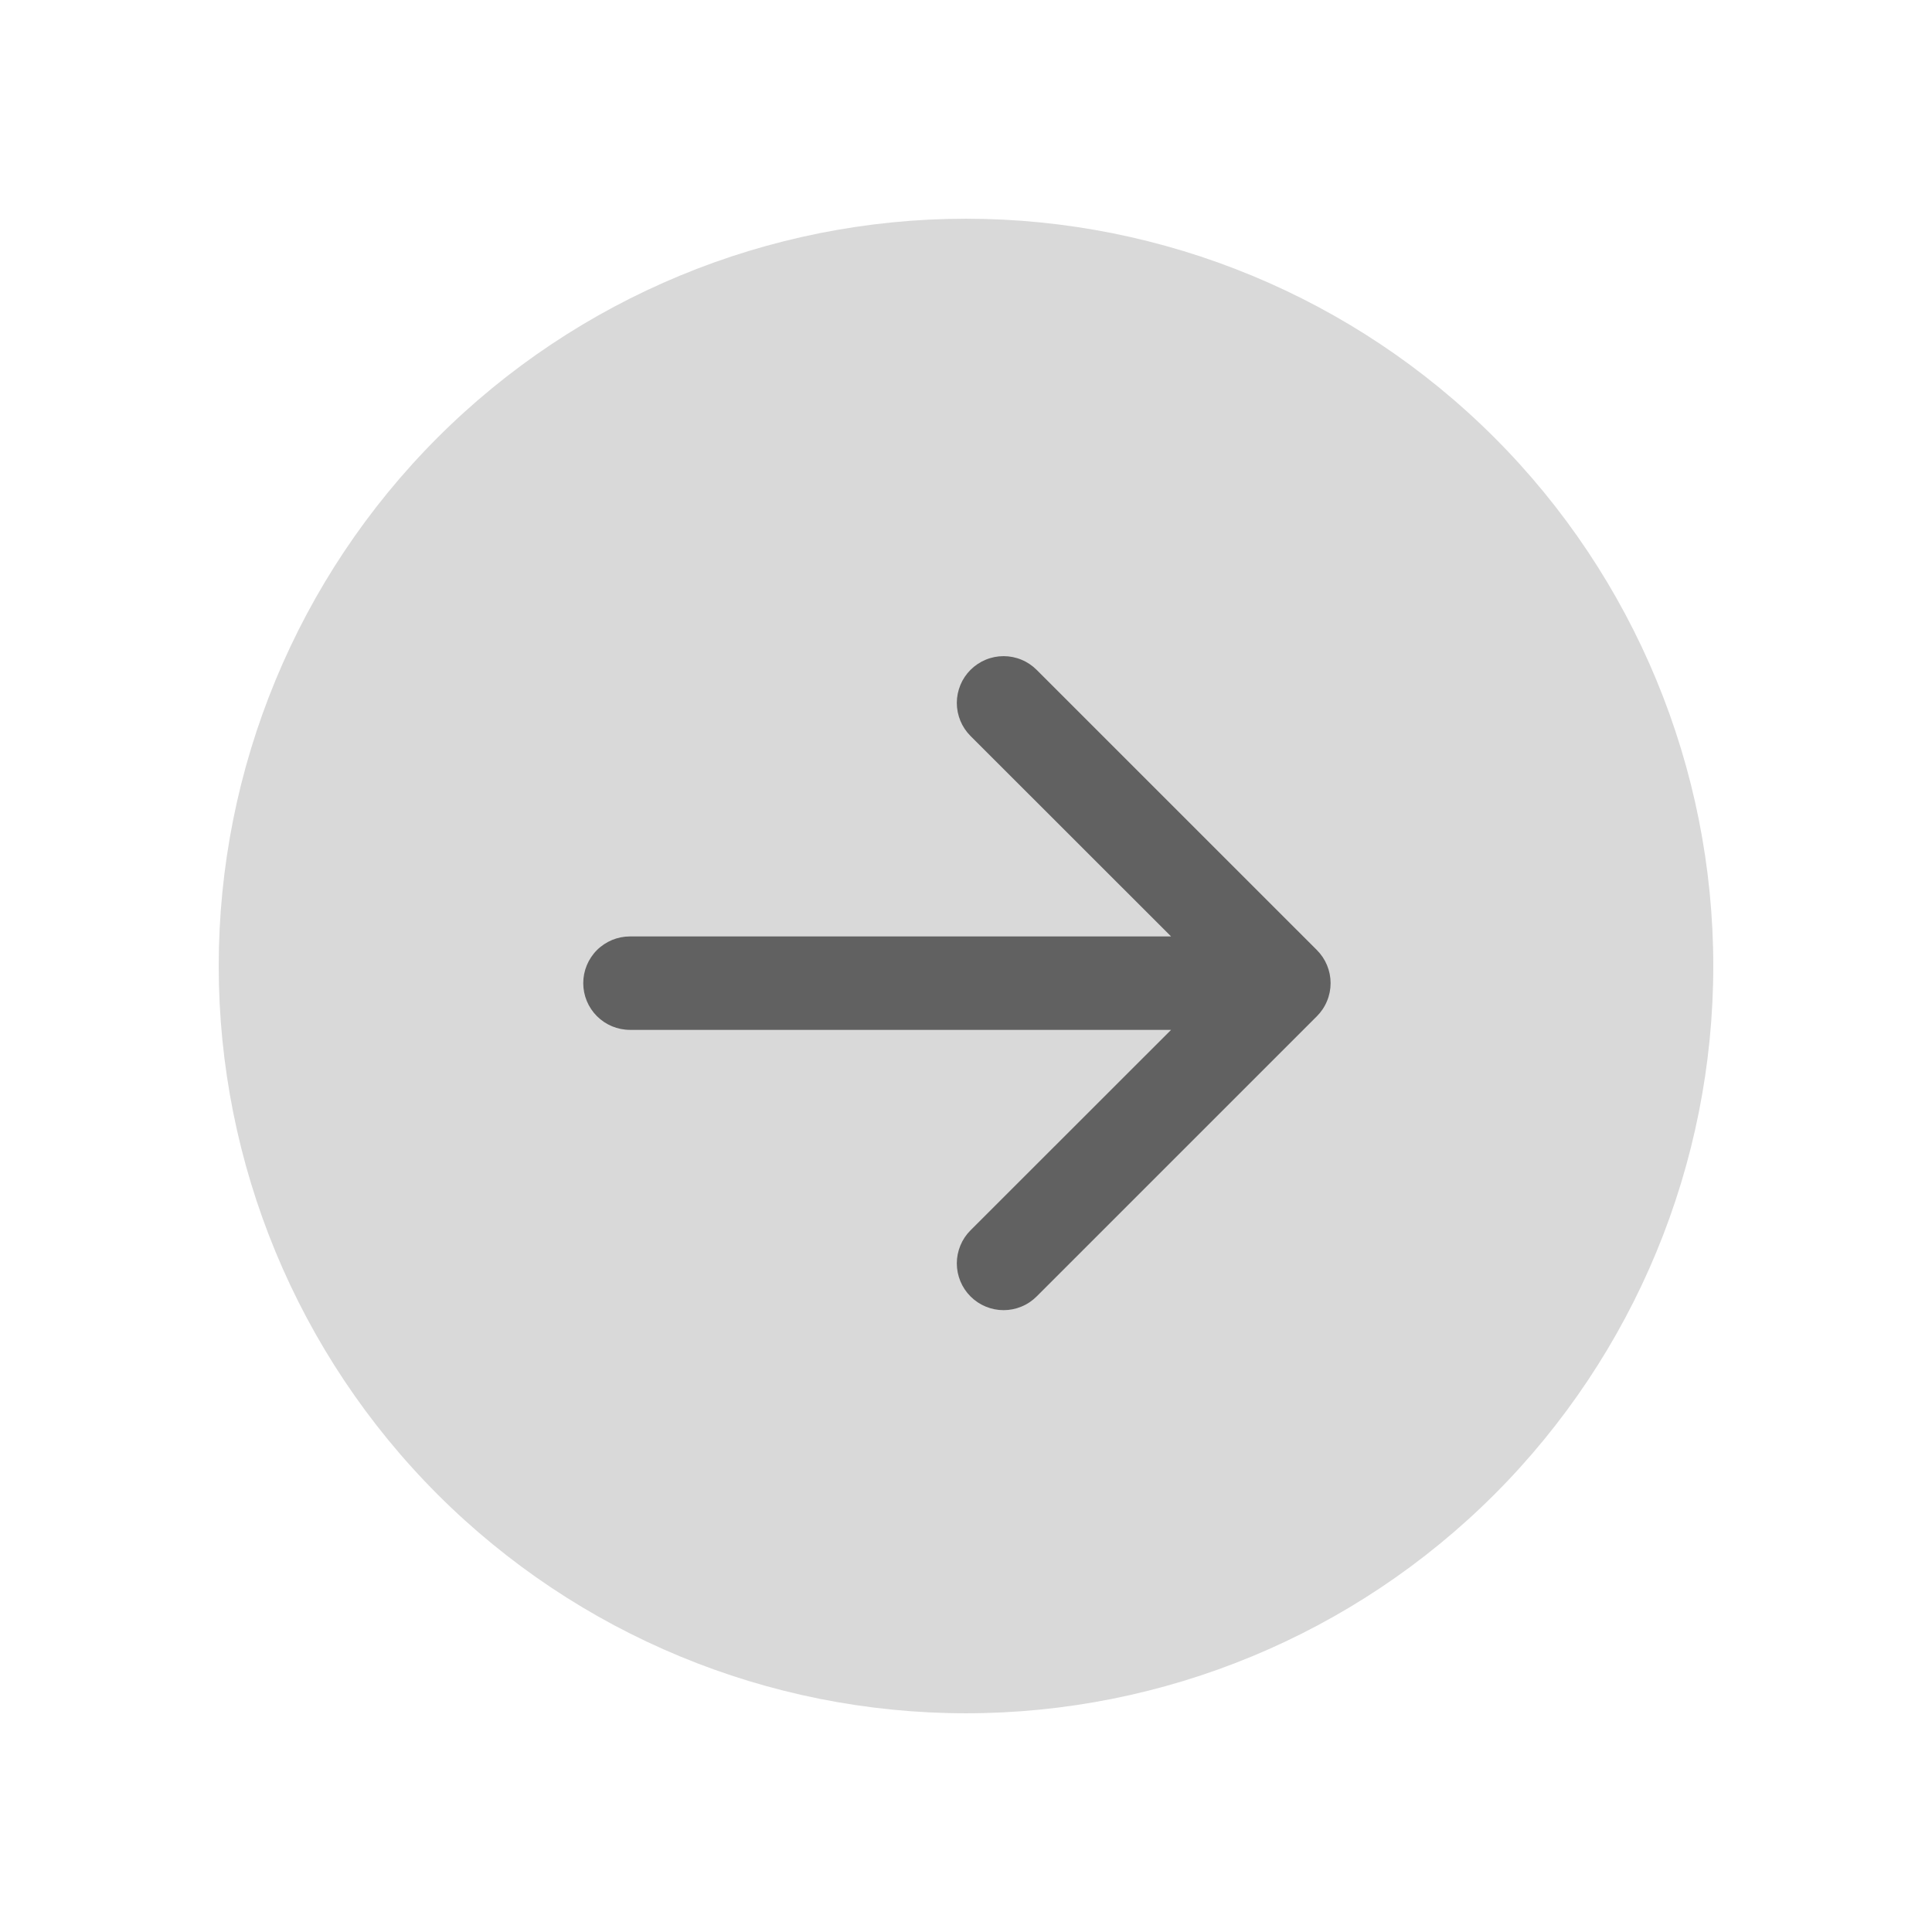 <svg width="53" height="53" viewBox="0 0 53 53" fill="none" xmlns="http://www.w3.org/2000/svg">
                            <g filter="url(#filter0_d_414_1998)">
                            <path d="M24.5 4C29.937 4 35.151 6.16 38.996 10.004C42.84 13.849 45 19.063 45 24.5C45 29.937 42.84 35.151 38.996 38.996C35.151 42.84 29.937 45 24.5 45C19.063 45 13.849 42.84 10.004 38.996C6.16 35.151 4 29.937 4 24.5C4 19.063 6.16 13.849 10.004 10.004C13.849 6.16 19.063 4 24.5 4Z" fill="#D9D9D9"/>
                            <path d="M15.281 23.689C14.941 23.689 14.616 23.824 14.375 24.064C14.135 24.305 14 24.631 14 24.97C14 25.31 14.135 25.636 14.375 25.876C14.616 26.117 14.941 26.252 15.281 26.252H30.126L24.624 31.751C24.505 31.87 24.41 32.011 24.346 32.167C24.282 32.323 24.248 32.489 24.248 32.658C24.248 32.826 24.282 32.993 24.346 33.149C24.41 33.304 24.505 33.446 24.624 33.565C24.743 33.684 24.885 33.779 25.04 33.843C25.196 33.908 25.363 33.941 25.531 33.941C25.7 33.941 25.866 33.908 26.022 33.843C26.178 33.779 26.319 33.684 26.438 33.565L34.126 25.878C34.245 25.759 34.34 25.617 34.404 25.461C34.469 25.306 34.502 25.139 34.502 24.97C34.502 24.802 34.469 24.635 34.404 24.479C34.34 24.324 34.245 24.182 34.126 24.063L26.438 16.376C26.319 16.257 26.178 16.162 26.022 16.098C25.866 16.033 25.7 16 25.531 16C25.363 16 25.196 16.033 25.04 16.098C24.885 16.162 24.743 16.257 24.624 16.376C24.505 16.495 24.41 16.636 24.346 16.792C24.282 16.948 24.248 17.114 24.248 17.283C24.248 17.451 24.282 17.618 24.346 17.774C24.41 17.929 24.505 18.071 24.624 18.19L30.126 23.689H15.281Z" fill="#616161"/>
                            </g>
                            <defs>
                            <filter id="filter0_d_414_1998" x="0" y="0" width="53" height="53" filterUnits="userSpaceOnUse" color-interpolation-filters="sRGB">
                            <feFlood flood-opacity="0" result="BackgroundImageFix"/>
                            <feColorMatrix in="SourceAlpha" type="matrix" values="0 0 0 0 0 0 0 0 0 0 0 0 0 0 0 0 0 0 127 0" result="hardAlpha"/>
                            <feOffset dx="2" dy="2"/>
                            <feGaussianBlur stdDeviation="3"/>
                            <feComposite in2="hardAlpha" operator="out"/>
                            <feColorMatrix type="matrix" values="0 0 0 0 0 0 0 0 0 0 0 0 0 0 0 0 0 0 0.16 0"/>
                            <feBlend mode="normal" in2="BackgroundImageFix" result="effect1_dropShadow_414_1998"/>
                            <feBlend mode="normal" in="SourceGraphic" in2="effect1_dropShadow_414_1998" result="shape"/>
                            </filter>
                            </defs>
                            </svg>